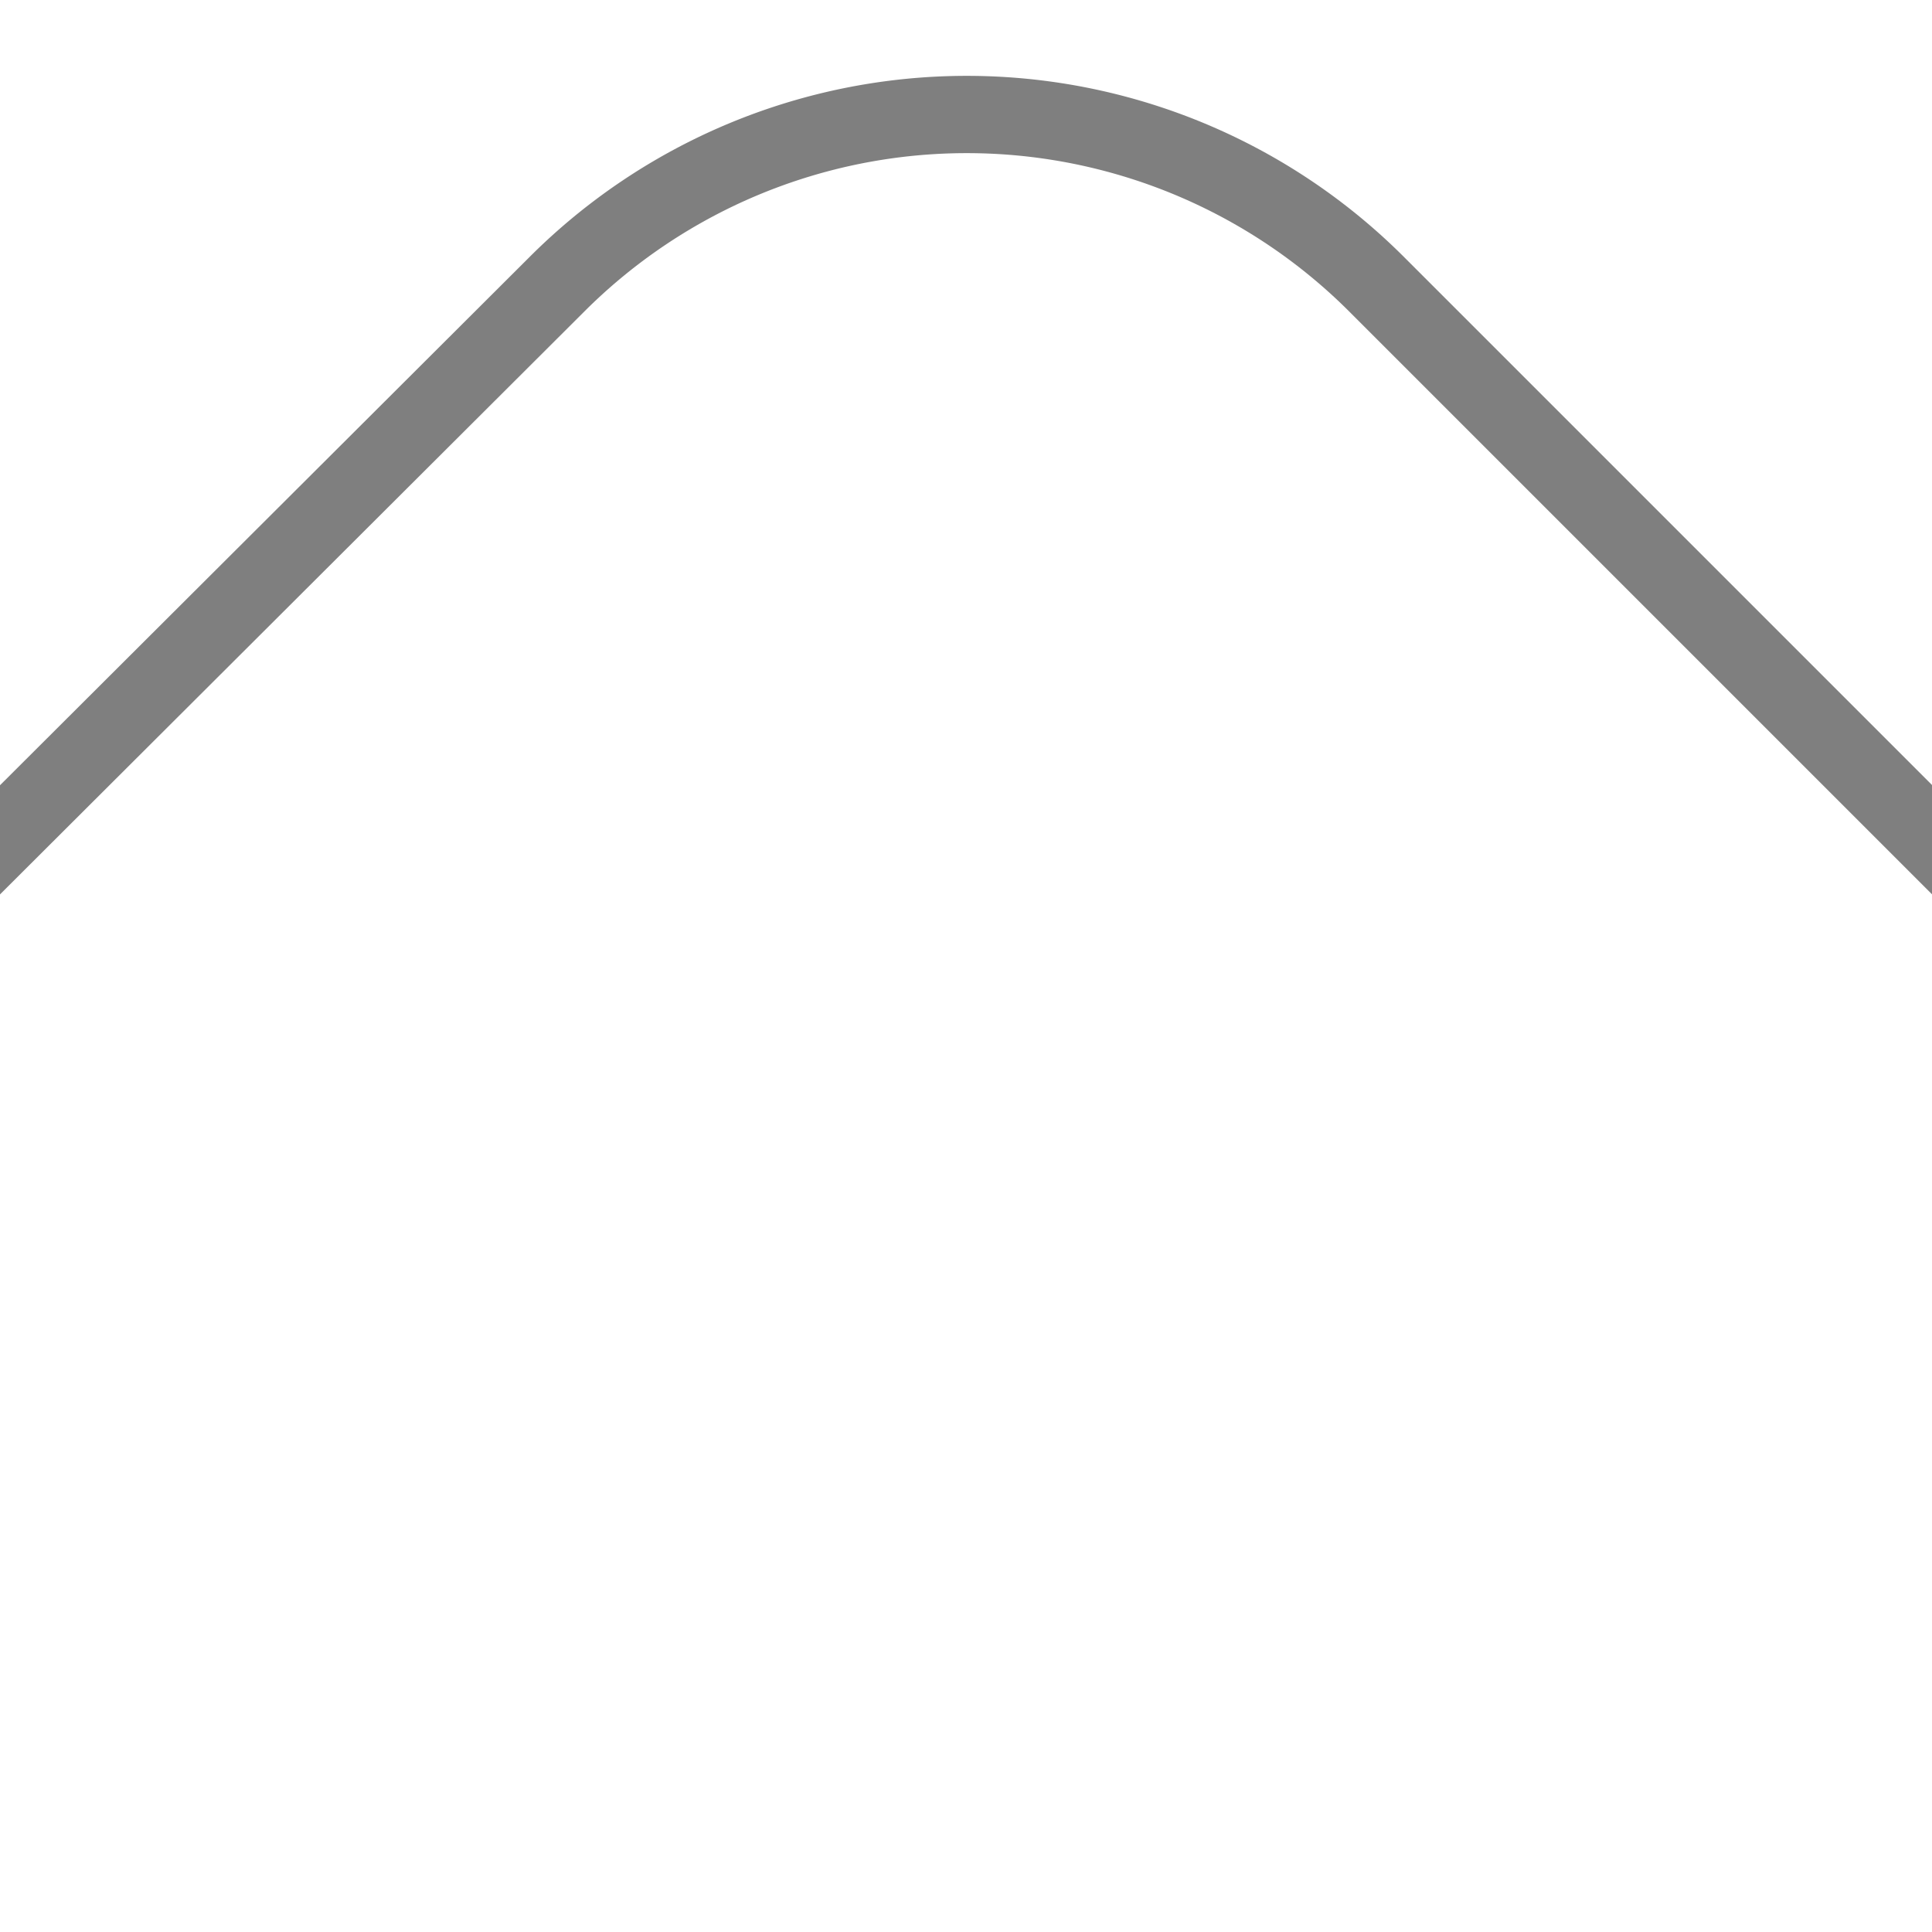<?xml version="1.0" encoding="UTF-8" standalone="no"?>
<svg xmlns="http://www.w3.org/2000/svg" version="1.1" width="500" height="500">
<title>HUB1+2</title>
<path d="M 237.3,-20 73.4,143.9 A 150 150 0 0 0 73.8,356.1 L 237.3,520" stroke="black" stroke-width="20" stroke-opacity="0.5" fill="none" transform="rotate(90 250 250)"/>
</svg>